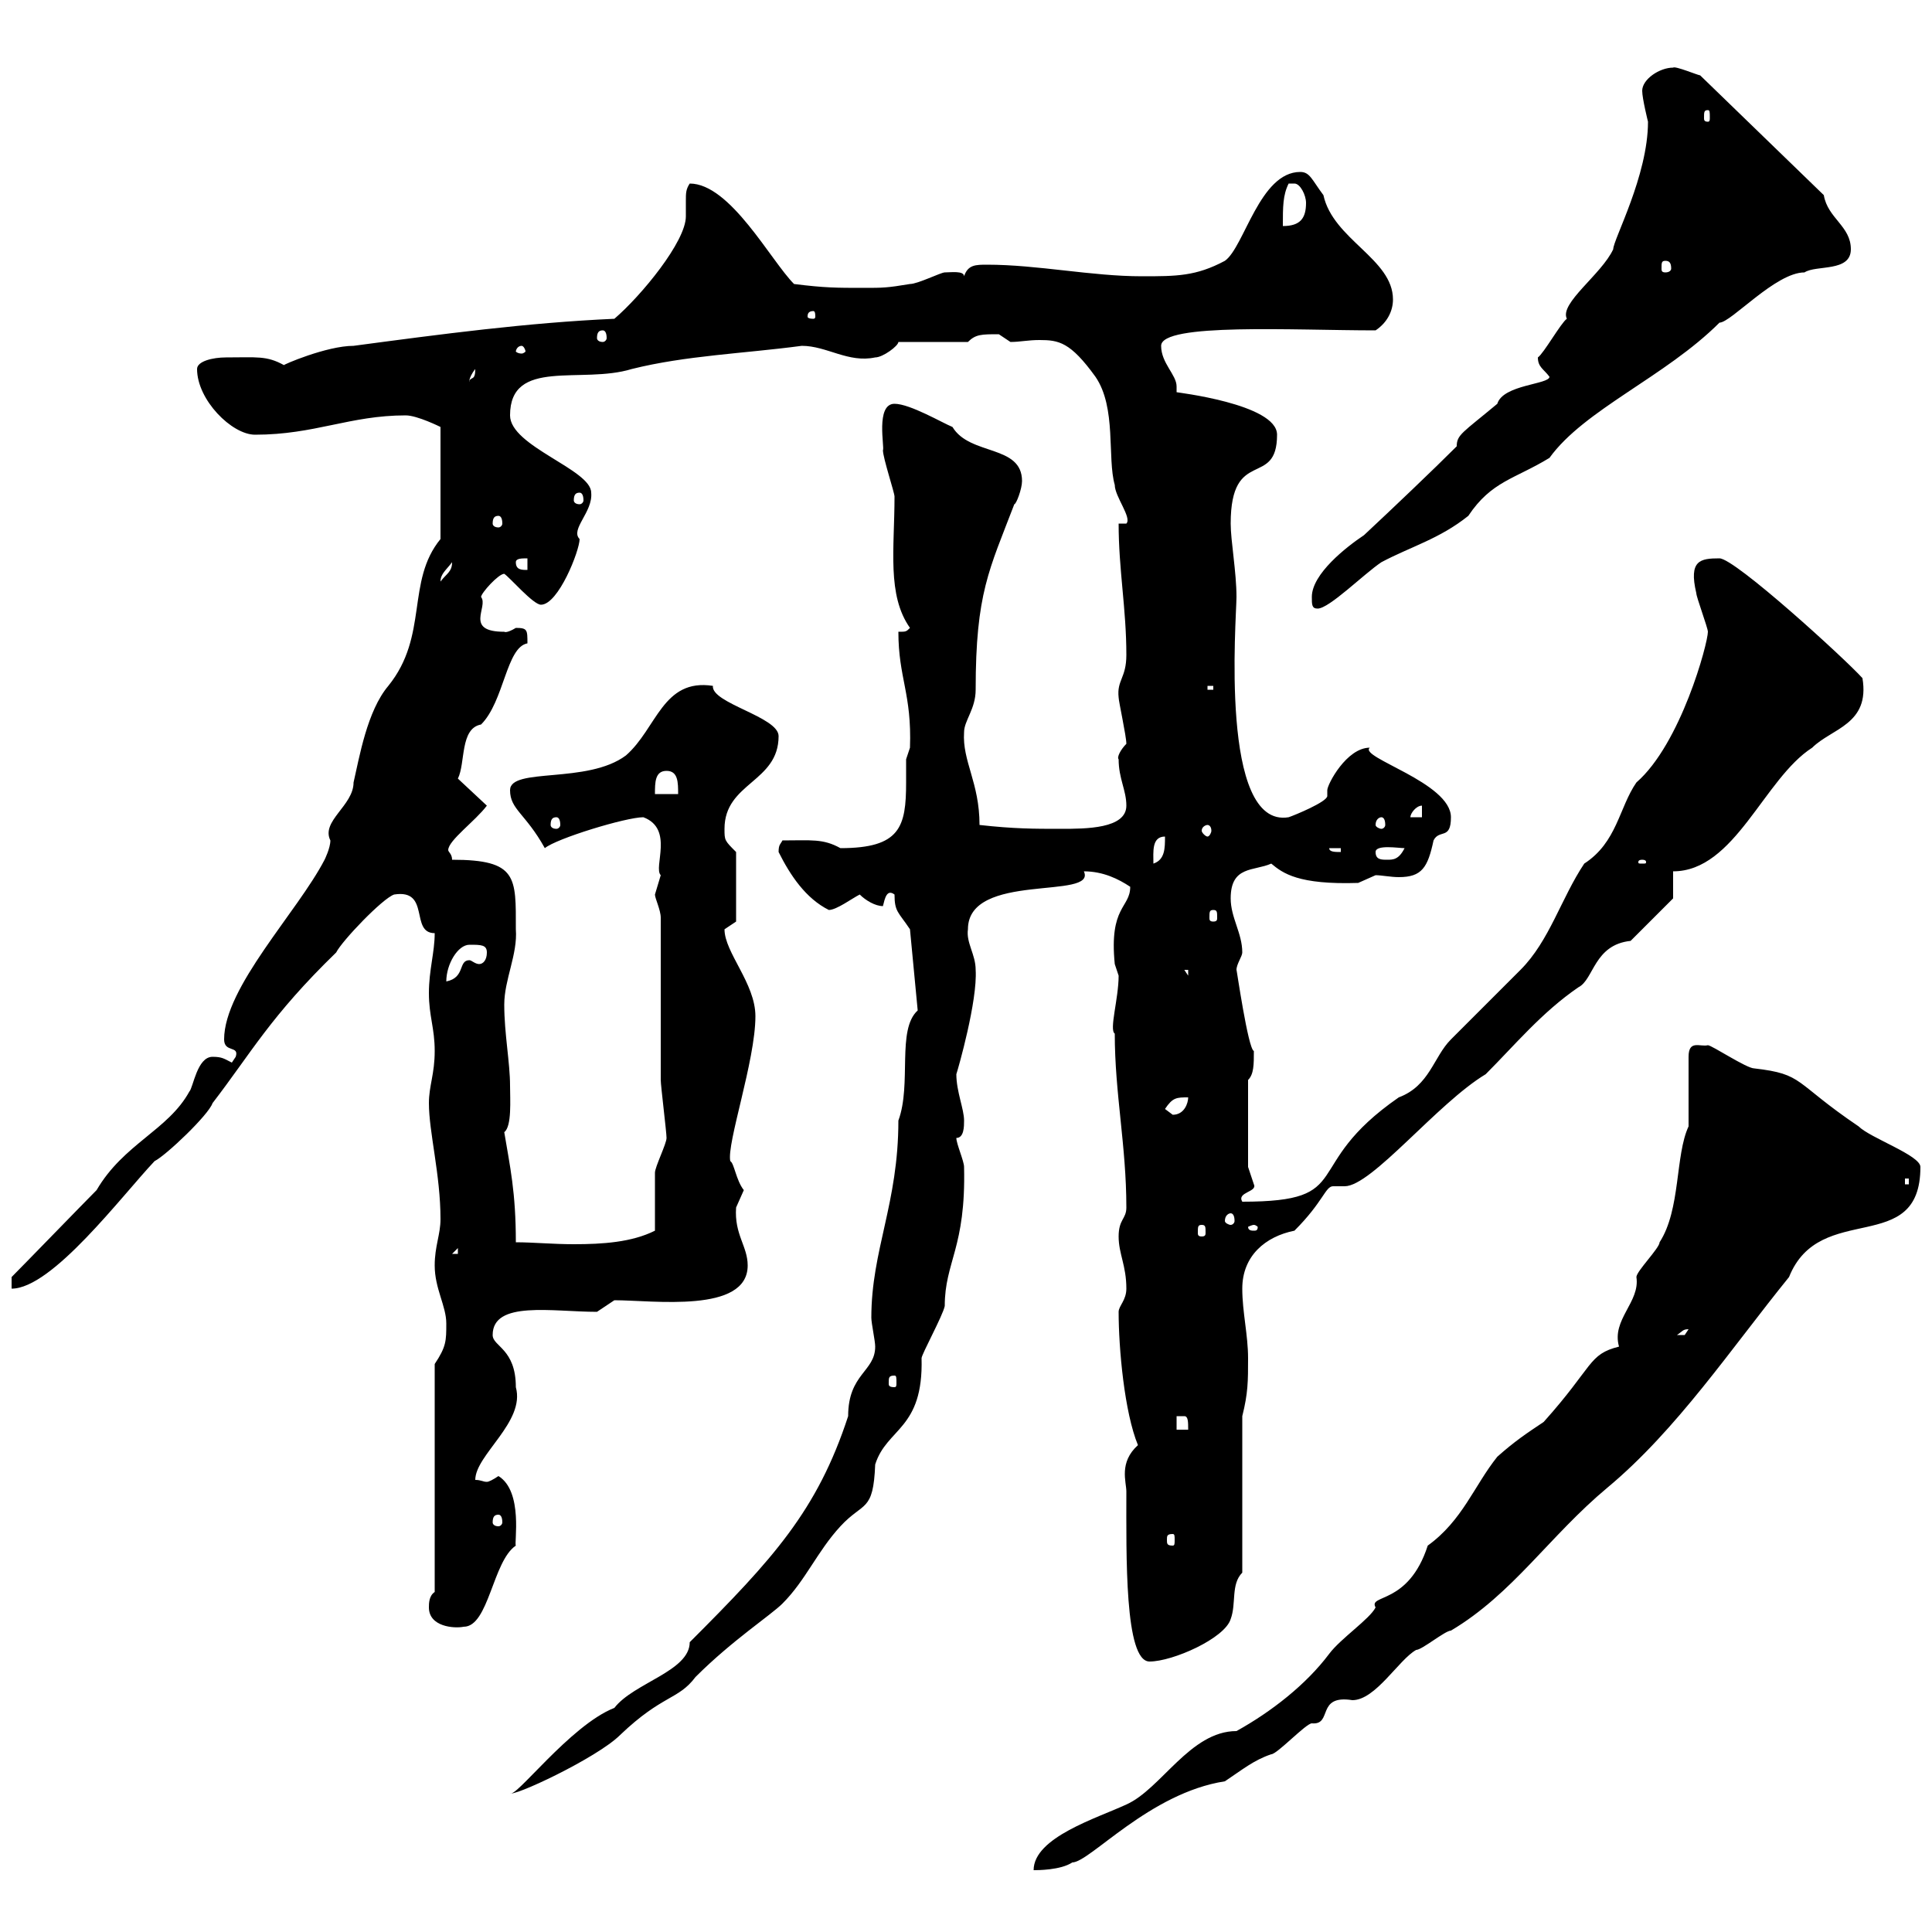 <svg xmlns="http://www.w3.org/2000/svg" xmlns:xlink="http://www.w3.org/1999/xlink" width="300" height="300"><path d="M262.20 174.90C260.10 179.40 261 187.80 257.70 192.90C257.70 193.80 254.10 197.40 254.10 198.30C254.70 202.20 250.20 204.90 251.40 209.10C246.60 210.30 247.50 212.10 239.70 220.80C237 222.60 235.20 223.80 232.50 226.20C228.90 230.70 227.10 236.10 221.70 240C218.70 249.30 212.40 247.50 213.60 249.60C212.70 251.40 208.20 254.40 206.40 256.80C202.80 261.60 197.40 265.80 192 268.80C184.80 268.80 180.30 277.80 174.90 280.20C170.40 282.30 160.50 285.30 160.50 290.40C161.10 290.40 164.70 290.40 166.50 289.20C169.20 289.20 178.50 278.40 190.20 276.60C192.90 274.80 194.70 273.30 197.40 272.40C198.30 272.40 202.80 267.60 203.70 267.60C207 267.90 204.30 263.10 210 264C213.60 264 217.20 257.70 219.90 256.20C220.80 256.20 224.40 253.20 225.30 253.20C234.90 247.50 240.60 238.50 249.60 231C260.40 222 268.80 209.40 277.80 198.30C282.60 186.30 298.20 195.30 298.20 181.20C298.20 179.40 290.40 176.70 288.60 174.90C278.40 168 280.20 166.80 272.40 165.90C271.20 165.90 265.80 162.30 265.20 162.30C264 162.60 262.20 161.40 262.20 164.10ZM107.10 255C107.10 259.50 98.40 261.30 95.40 265.20C88.50 267.90 79.80 279.60 79.20 278.40C79.20 279.30 92.70 273 96.30 269.40C102.90 263.10 105.30 264 108 260.40C113.70 254.70 119.70 250.80 121.50 249C125.10 245.40 126.90 240.90 130.50 237C134.10 233.10 135.60 234.90 135.90 227.40C137.70 221.70 143.40 222 143.10 210.90C143.10 210.30 146.40 204.30 146.70 202.80C146.70 195.90 150 193.80 149.70 181.20C149.70 180.30 148.50 177.60 148.50 176.70C149.70 176.70 149.70 174.90 149.70 174C149.70 172.20 148.50 169.50 148.50 166.80C148.80 165.90 151.80 155.40 151.50 150.60C151.50 148.20 150 146.40 150.30 144.30C150.30 135.30 170.40 139.80 168.30 135.30C171.30 135.30 173.70 136.50 175.50 137.70C175.50 141 172.20 140.70 173.10 149.70C173.10 149.70 173.70 151.50 173.70 151.50C173.70 155.10 172.20 159.90 173.10 160.50C173.10 169.80 174.90 177.90 174.90 187.50C174.90 189.30 173.70 189.30 173.70 192C173.70 194.70 174.90 196.50 174.90 200.10C174.90 201.90 173.70 202.80 173.70 203.70C173.70 209.40 174.60 219.30 176.70 224.40C173.70 227.10 174.90 230.10 174.90 231.60C174.90 241.50 174.60 258 178.50 258C182.10 258 190.20 254.40 191.10 251.40C192 249 191.10 246 192.90 244.20L192.90 219.90C193.80 216.30 193.80 214.50 193.80 210.90C193.80 207.30 192.90 203.70 192.90 200.10C192.90 195 196.50 192 201 191.10C205.50 186.60 205.80 184.20 207 184.20C207.60 184.20 207.90 184.20 208.80 184.20C213 184.20 223.20 171.30 230.70 166.80C235.20 162.30 239.40 157.20 245.10 153.30C247.50 152.10 247.50 146.70 253.20 146.10C255 144.30 259.80 139.50 259.80 139.50L259.80 135.30C269.40 135.30 273.90 120.90 281.40 116.10C284.40 113.10 290.40 112.50 289.20 105.30C286.50 102.30 269.40 86.70 267 86.70C264 86.70 262.20 87 263.40 92.10C263.40 92.70 265.20 97.50 265.20 98.10C265.20 99.90 261 115.50 254.10 121.50C251.40 125.40 251.10 130.80 246 134.10C242.40 139.50 240.60 146.10 236.10 150.60C235.20 151.50 226.20 160.50 225.30 161.40C222.60 164.10 222 168.60 217.20 170.40C201.60 181.20 210.90 186.60 192.90 186.60C192 185.10 195.30 185.10 194.70 183.90C194.70 183.90 193.80 181.20 193.80 181.20L193.80 167.70C194.70 166.80 194.70 165.30 194.70 163.20C193.80 162.90 192 150.30 192 150.60C192 149.70 192.90 148.50 192.90 147.90C192.90 144.90 191.10 142.50 191.10 139.50C191.10 134.40 194.70 135.30 197.40 134.10C199.20 135.60 201.60 137.40 210.90 137.10C210.90 137.10 213.60 135.90 213.60 135.90C214.50 135.90 216 136.20 217.20 136.20C220.80 136.20 221.70 134.70 222.60 130.50C223.50 128.70 225.30 130.50 225.30 126.90C225.30 121.50 210.90 117.60 212.70 116.10C209.10 116.10 206.10 121.80 206.10 122.70C206.10 123 206.10 123.30 206.10 123.60C206.10 124.50 201 126.60 200.10 126.90C189.30 128.70 192 96 192 92.70C192 88.80 191.10 84 191.10 81.30C191.10 69.30 198.30 75.90 198.30 67.50C198.30 62.70 182.40 60.90 182.70 60.90C182.70 60.60 182.70 60.30 182.70 60C182.70 58.20 180.30 56.40 180.30 53.70C180.30 50.10 201 51.30 213.60 51.30C215.40 50.10 216.30 48.30 216.30 46.50C216.30 40.20 207 37.20 205.50 30.30C203.70 27.90 203.40 26.70 201.90 26.70C195.60 26.70 193.20 38.40 190.20 40.50C185.70 42.90 182.70 42.90 177.30 42.90C169.50 42.90 161.10 41.10 153.30 41.10C151.50 41.10 150.30 41.10 149.70 42.90C149.70 42 147.60 42.30 146.70 42.30C146.10 42.30 142.50 44.10 141.30 44.10C137.70 44.70 137.10 44.70 134.10 44.70C129.90 44.70 128.10 44.70 123.30 44.10C119.70 40.50 113.40 28.50 107.10 28.50C106.50 29.40 106.50 30 106.50 31.20C106.50 31.80 106.50 32.70 106.50 33.60C106.50 37.50 99.60 45.90 95.40 49.50C81.90 50.10 68.40 51.90 54.90 53.70C50.70 53.70 43.80 56.70 44.10 56.70C41.40 55.20 39.90 55.50 35.10 55.50C33 55.50 30.60 56.10 30.60 57.30C30.60 62.10 36 67.50 39.60 67.50C48.90 67.50 54.30 64.50 63 64.50C64.80 64.50 68.40 66.30 68.40 66.30L68.40 83.70C63 90.30 66.60 98.70 60.30 106.50C57 110.40 55.80 117.60 54.90 121.50C54.90 125.10 49.80 127.50 51.30 130.50C51.30 131.70 50.40 133.50 50.40 133.50C46.20 141.60 34.80 153.30 34.80 161.40C34.80 163.50 37.20 162.30 36.60 164.10C36.60 164.10 36 165 36 165C34.80 164.40 34.50 164.10 33 164.10C30.60 164.10 30 168.90 29.40 169.50C26.10 175.50 19.20 177.60 15 184.80C13.20 186.60 3.60 196.50 1.80 198.30L1.80 200.10C8.10 200.10 18.90 185.70 24 180.30C25.80 179.40 32.40 173.10 33 171.30C39 163.50 42 157.80 52.20 147.90C53.10 146.10 59.40 139.50 61.20 138.90C66.90 138 63.60 144.90 67.50 144.90C67.50 147.90 66.60 150.60 66.60 154.20C66.60 157.80 67.50 159.60 67.50 163.20C67.50 166.80 66.60 168.60 66.60 171.30C66.60 175.80 68.40 182.40 68.40 189.30C68.40 191.70 67.50 193.50 67.50 196.50C67.50 200.10 69.30 202.80 69.30 205.50C69.30 208.20 69.30 209.10 67.50 211.80L67.50 247.20C66.60 247.80 66.60 249 66.60 249.60C66.60 252.60 70.50 252.90 72 252.60C75.90 252.60 76.50 242.40 80.10 240C79.80 239.70 81.30 231.60 77.40 229.20C76.50 229.80 75.90 230.10 75.60 230.10C75 230.10 74.70 229.80 73.80 229.80C73.80 225.90 81.60 220.80 80.10 215.40C80.10 209.40 76.50 209.10 76.50 207.30C76.50 201.90 85.80 203.70 92.70 203.70L95.40 201.90C101.40 201.90 116.10 204 116.10 196.50C116.10 193.50 114 191.70 114.30 187.50C114.30 187.50 115.50 184.80 115.50 184.80C114.30 183.30 114 180.60 113.40 180.30C112.80 177.60 117.30 164.70 117.30 157.80C117.30 152.70 112.50 147.90 112.50 144.30C112.50 144.30 114.30 143.10 114.30 143.10L114.30 132.30C112.50 130.50 112.50 130.50 112.50 128.70C112.50 121.50 120.90 121.50 120.90 114.30C120.90 111.30 110.40 109.20 110.70 106.50C102.90 105.30 102 113.10 97.20 117.30C91.20 121.80 79.20 119.10 79.20 122.70C79.20 125.70 81.60 126.30 84.60 131.70C86.40 130.20 97.20 126.90 99.90 126.90C104.70 128.70 101.40 134.70 102.60 135.90C102.60 135.90 101.70 138.90 101.70 138.90C101.70 139.50 102.60 141.30 102.60 142.50C102.60 146.10 102.60 164.10 102.60 167.70C102.60 168.60 103.50 175.80 103.50 176.70C103.50 177.60 101.70 181.20 101.70 182.10C101.70 183 101.70 189.30 101.70 191.10C98.10 192.90 93.60 193.20 89.10 193.20C85.80 193.20 82.80 192.90 80.10 192.90C80.10 185.10 79.20 181.20 78.30 175.80C79.50 174.90 79.20 170.70 79.20 168.60C79.20 165 78.30 160.50 78.30 156C78.30 152.10 80.40 148.20 80.10 144.30C80.10 136.20 80.40 133.50 70.20 133.50C70.20 132.60 69.60 132.30 69.60 132C69.60 130.50 73.80 127.50 75.60 125.10L71.10 120.90C72.30 118.50 71.40 113.10 74.70 112.50C78.30 108.90 78.60 100.50 81.90 99.90C81.90 97.80 81.90 97.50 80.10 97.50C78.60 98.40 78.30 98.10 78.30 98.10C72 98.10 75.90 94.20 74.70 92.70C74.70 92.10 77.40 89.10 78.30 89.10C79.20 89.70 82.80 93.90 84 93.90C86.70 93.90 90 85.50 90 83.70C88.50 82.20 92.10 79.50 91.80 76.50C91.80 72.90 79.20 69.30 79.20 64.50C79.20 55.50 90.30 59.70 98.10 57.30C106.50 55.20 115.50 54.90 124.50 53.70C128.40 53.70 131.70 56.40 135.90 55.50C137.10 55.50 139.50 53.70 139.50 53.10L150.30 53.10C151.50 51.90 152.40 51.90 155.10 51.90C155.10 51.90 156.90 53.10 156.90 53.10C158.40 53.10 159.60 52.80 161.40 52.80C164.40 52.80 166.20 53.10 170.10 58.50C173.40 63.30 171.90 71.10 173.10 75.30C173.10 77.10 175.80 80.40 174.90 81.30L173.70 81.30C173.70 88.50 174.90 94.50 174.90 101.70C174.90 105.30 173.40 105.60 173.70 108.30C173.70 108.90 174.90 114.30 174.90 115.50C174 116.40 173.40 117.60 173.70 117.90C173.70 120.90 174.90 122.70 174.90 125.10C174.90 128.70 168.60 128.70 164.70 128.70C160.50 128.70 157.50 128.70 152.10 128.10C152.10 121.50 149.40 118.20 149.70 113.70C149.70 111.90 151.50 110.10 151.50 107.10C151.50 92.10 153.60 88.50 157.50 78.30C157.80 78.30 158.70 75.90 158.70 74.70C158.70 69 150.60 70.80 147.90 66.30C146.40 65.70 141.30 62.70 138.90 62.70C135.90 62.70 137.40 69.60 137.10 69.90C137.10 71.10 138.90 76.50 138.90 77.10C138.90 85.20 137.70 92.40 141.30 97.50C140.70 98.10 140.70 98.10 139.50 98.10C139.50 105.30 141.60 107.70 141.30 116.10C141.30 116.10 140.70 117.90 140.70 117.90C140.70 118.50 140.70 120 140.70 121.50C140.70 128.40 139.80 131.70 130.50 131.70C127.80 130.20 126 130.50 121.50 130.50C121.20 131.10 120.90 131.10 120.90 132.30C122.70 135.90 125.10 139.50 128.70 141.30C129.90 141.30 132.30 139.50 133.50 138.90C134.40 139.80 135.90 140.70 137.10 140.70C137.40 139.50 137.70 138 138.90 138.90C138.90 141.60 139.50 141.60 141.30 144.30L142.50 156.90C139.20 159.90 141.60 168.30 139.50 174C139.50 186.90 135.30 194.10 135.30 204.60C135.30 205.50 135.90 208.20 135.90 209.10C135.90 213 131.70 213.30 131.70 219.90C126.90 234.60 120 242.10 107.10 255ZM182.10 238.20C182.40 238.20 182.40 238.50 182.40 239.10C182.40 239.70 182.40 240 182.10 240C181.20 240 181.20 239.70 181.20 239.10C181.20 238.50 181.20 238.20 182.10 238.20ZM77.40 235.20C77.70 235.20 78 235.50 78 236.40C78 236.70 77.70 237 77.40 237C76.80 237 76.50 236.70 76.50 236.40C76.50 235.50 76.80 235.20 77.40 235.20ZM182.70 219.90C182.70 219.90 182.70 219.90 183.90 219.90C184.50 219.90 184.50 220.80 184.50 222L182.70 222ZM138.90 213.60C139.20 213.60 139.20 213.90 139.20 214.80C139.20 215.10 139.20 215.40 138.90 215.40C138 215.40 138 215.10 138 214.80C138 213.90 138 213.60 138.90 213.60ZM262.20 206.40C262.20 206.40 261.60 207.30 261.60 207.30C260.40 207.30 260.40 207.30 260.40 207.30C261.30 206.70 261.30 206.40 262.20 206.40ZM71.10 193.80L71.10 194.70L70.20 194.70ZM186.60 190.20C187.20 190.20 187.20 190.50 187.20 191.40C187.20 191.70 187.20 192 186.60 192C186 192 186 191.70 186 191.40C186 190.50 186 190.20 186.60 190.20ZM194.70 190.20C195 190.20 195.30 190.50 195.30 190.50C195.30 191.10 195 191.10 194.70 191.10C194.40 191.10 193.80 191.10 193.80 190.50C193.80 190.50 194.40 190.20 194.70 190.20ZM191.10 188.40C191.40 188.40 191.70 188.70 191.70 189.60C191.70 189.90 191.40 190.20 191.10 190.20C190.80 190.20 190.20 189.90 190.20 189.60C190.20 188.70 190.80 188.40 191.10 188.40ZM295.80 183L296.40 183L296.40 183.90L295.80 183.90ZM180.90 172.20C182.10 170.40 182.70 170.40 184.50 170.40C184.50 171.30 183.90 173.10 182.10 173.10C182.10 173.10 180.90 172.20 180.90 172.20ZM72.90 146.70C74.70 146.70 75.60 146.70 75.60 147.90C75.60 149.10 75 149.70 74.40 149.70C73.80 149.70 73.20 149.10 72.90 149.10C71.10 149.10 72.30 151.80 69.30 152.40C69.30 149.70 71.10 146.70 72.90 146.70ZM183.90 150.60L184.50 150.60L184.50 151.50ZM188.40 141.30C189 141.30 189 141.60 189 142.50C189 142.80 189 143.10 188.40 143.10C187.80 143.10 187.80 142.80 187.80 142.50C187.80 141.60 187.80 141.30 188.40 141.30ZM180.90 129.90C180.90 131.70 180.90 133.50 179.10 134.10C179.10 132.30 178.80 129.90 180.90 129.90ZM255 133.50C255.60 133.50 255.60 133.80 255.60 133.80C255.60 134.10 255.60 134.10 255 134.10C254.40 134.10 254.40 134.10 254.40 133.80C254.40 133.80 254.40 133.50 255 133.50ZM213.60 132.30C213.60 131.10 217.20 131.70 218.10 131.70C217.20 133.50 216.30 133.50 215.40 133.50C214.50 133.50 213.60 133.50 213.60 132.30ZM206.40 131.70L208.20 131.70L208.20 132.30C207.30 132.30 206.40 132.30 206.40 131.70ZM187.50 128.10C187.80 128.10 188.10 128.40 188.10 129C188.10 129.30 187.80 129.90 187.50 129.90C187.20 129.90 186.60 129.30 186.60 129C186.60 128.40 187.20 128.10 187.50 128.10ZM86.40 126.90C86.70 126.90 87 127.20 87 128.10C87 128.40 86.70 128.70 86.40 128.70C85.80 128.70 85.50 128.40 85.50 128.10C85.50 127.20 85.80 126.90 86.40 126.90ZM214.50 126.90C214.80 126.90 215.10 127.20 215.10 128.10C215.10 128.40 214.80 128.70 214.50 128.70C214.20 128.70 213.60 128.40 213.60 128.10C213.60 127.20 214.20 126.90 214.50 126.90ZM220.80 125.10L220.80 126.90L219 126.90C219 126.30 219.90 125.10 220.80 125.10ZM103.50 119.70C105.30 119.70 105.30 121.50 105.30 123.30L101.70 123.30C101.70 121.50 101.70 119.70 103.50 119.70ZM187.50 106.50L188.40 106.50L188.40 107.10L187.50 107.10ZM203.70 92.70C203.70 93.90 203.70 94.50 204.60 94.50C206.40 94.50 211.80 89.10 214.50 87.30C219 84.90 223.50 83.70 228 80.10C231.60 74.70 235.20 74.40 240.60 71.10C246 63.60 258.60 58.50 267 50.10C268.80 50.10 275.70 42.30 280.20 42.30C282 41.10 287.40 42.30 287.40 38.70C287.40 35.10 283.80 33.90 283.20 30.30L264 11.70C263.70 11.70 260.10 10.20 259.80 10.50C257.70 10.50 255 12.30 255 14.10C255 15.30 255.90 18.90 255.90 18.90C255.90 27.30 250.50 37.20 250.50 38.70C248.70 42.60 242.10 47.10 243.30 49.50C242.40 50.10 239.70 54.90 238.80 55.50C238.80 57 239.70 57.30 240.60 58.50C240.60 59.70 233.40 59.70 232.50 62.70C227.10 67.20 226.20 67.50 226.20 69.30C222.60 72.90 216.30 78.90 211.80 83.10C209.10 84.90 203.70 89.10 203.70 92.70ZM70.20 87.30C70.20 88.80 69.30 89.10 68.40 90.30C68.40 89.10 69.30 88.50 70.20 87.30ZM80.10 87.30C80.10 86.70 81 86.70 81.90 86.70L81.90 88.50C81 88.50 80.10 88.50 80.10 87.30ZM77.40 80.10C77.70 80.10 78 80.40 78 81.30C78 81.60 77.70 81.90 77.40 81.90C76.80 81.90 76.50 81.60 76.50 81.30C76.50 80.40 76.80 80.10 77.40 80.10ZM90 76.50C90.30 76.50 90.60 76.80 90.60 77.70C90.60 78 90.30 78.30 90 78.30C89.40 78.30 89.10 78 89.10 77.70C89.10 76.80 89.40 76.50 90 76.50ZM73.80 57.30C73.80 59.10 73.20 58.50 72.90 59.10C72.90 59.70 72.60 58.80 73.80 57.30ZM81 53.70C81.30 53.70 81.60 54.30 81.60 54.60C81.60 54.60 81.30 54.90 81 54.90C80.40 54.90 80.10 54.60 80.10 54.60C80.10 54.30 80.40 53.70 81 53.70ZM93.60 51.30C93.90 51.30 94.20 51.60 94.20 52.50C94.20 52.80 93.90 53.10 93.60 53.10C93 53.10 92.70 52.80 92.70 52.50C92.70 51.60 93 51.30 93.60 51.30ZM126.30 48.30C126.60 48.30 126.60 48.90 126.60 49.20C126.60 49.20 126.60 49.50 126.30 49.50C125.40 49.50 125.40 49.20 125.40 49.20C125.40 48.90 125.40 48.30 126.30 48.30ZM258.60 40.50C259.20 40.50 259.50 40.80 259.50 41.70C259.50 42 259.20 42.30 258.60 42.30C258 42.30 258 42 258 41.70C258 40.80 258 40.50 258.60 40.50ZM200.10 28.50C200.10 28.50 200.10 28.50 201 28.50C201.90 28.50 202.80 30.30 202.80 31.50C202.80 33.90 201.90 35.10 199.20 35.10C199.20 32.10 199.20 30.30 200.10 28.50ZM265.20 17.10C265.50 17.10 265.50 17.40 265.50 18.30C265.50 18.60 265.50 18.90 265.20 18.90C264.60 18.90 264.60 18.60 264.60 18.30C264.60 17.40 264.60 17.10 265.20 17.10Z"/></svg>